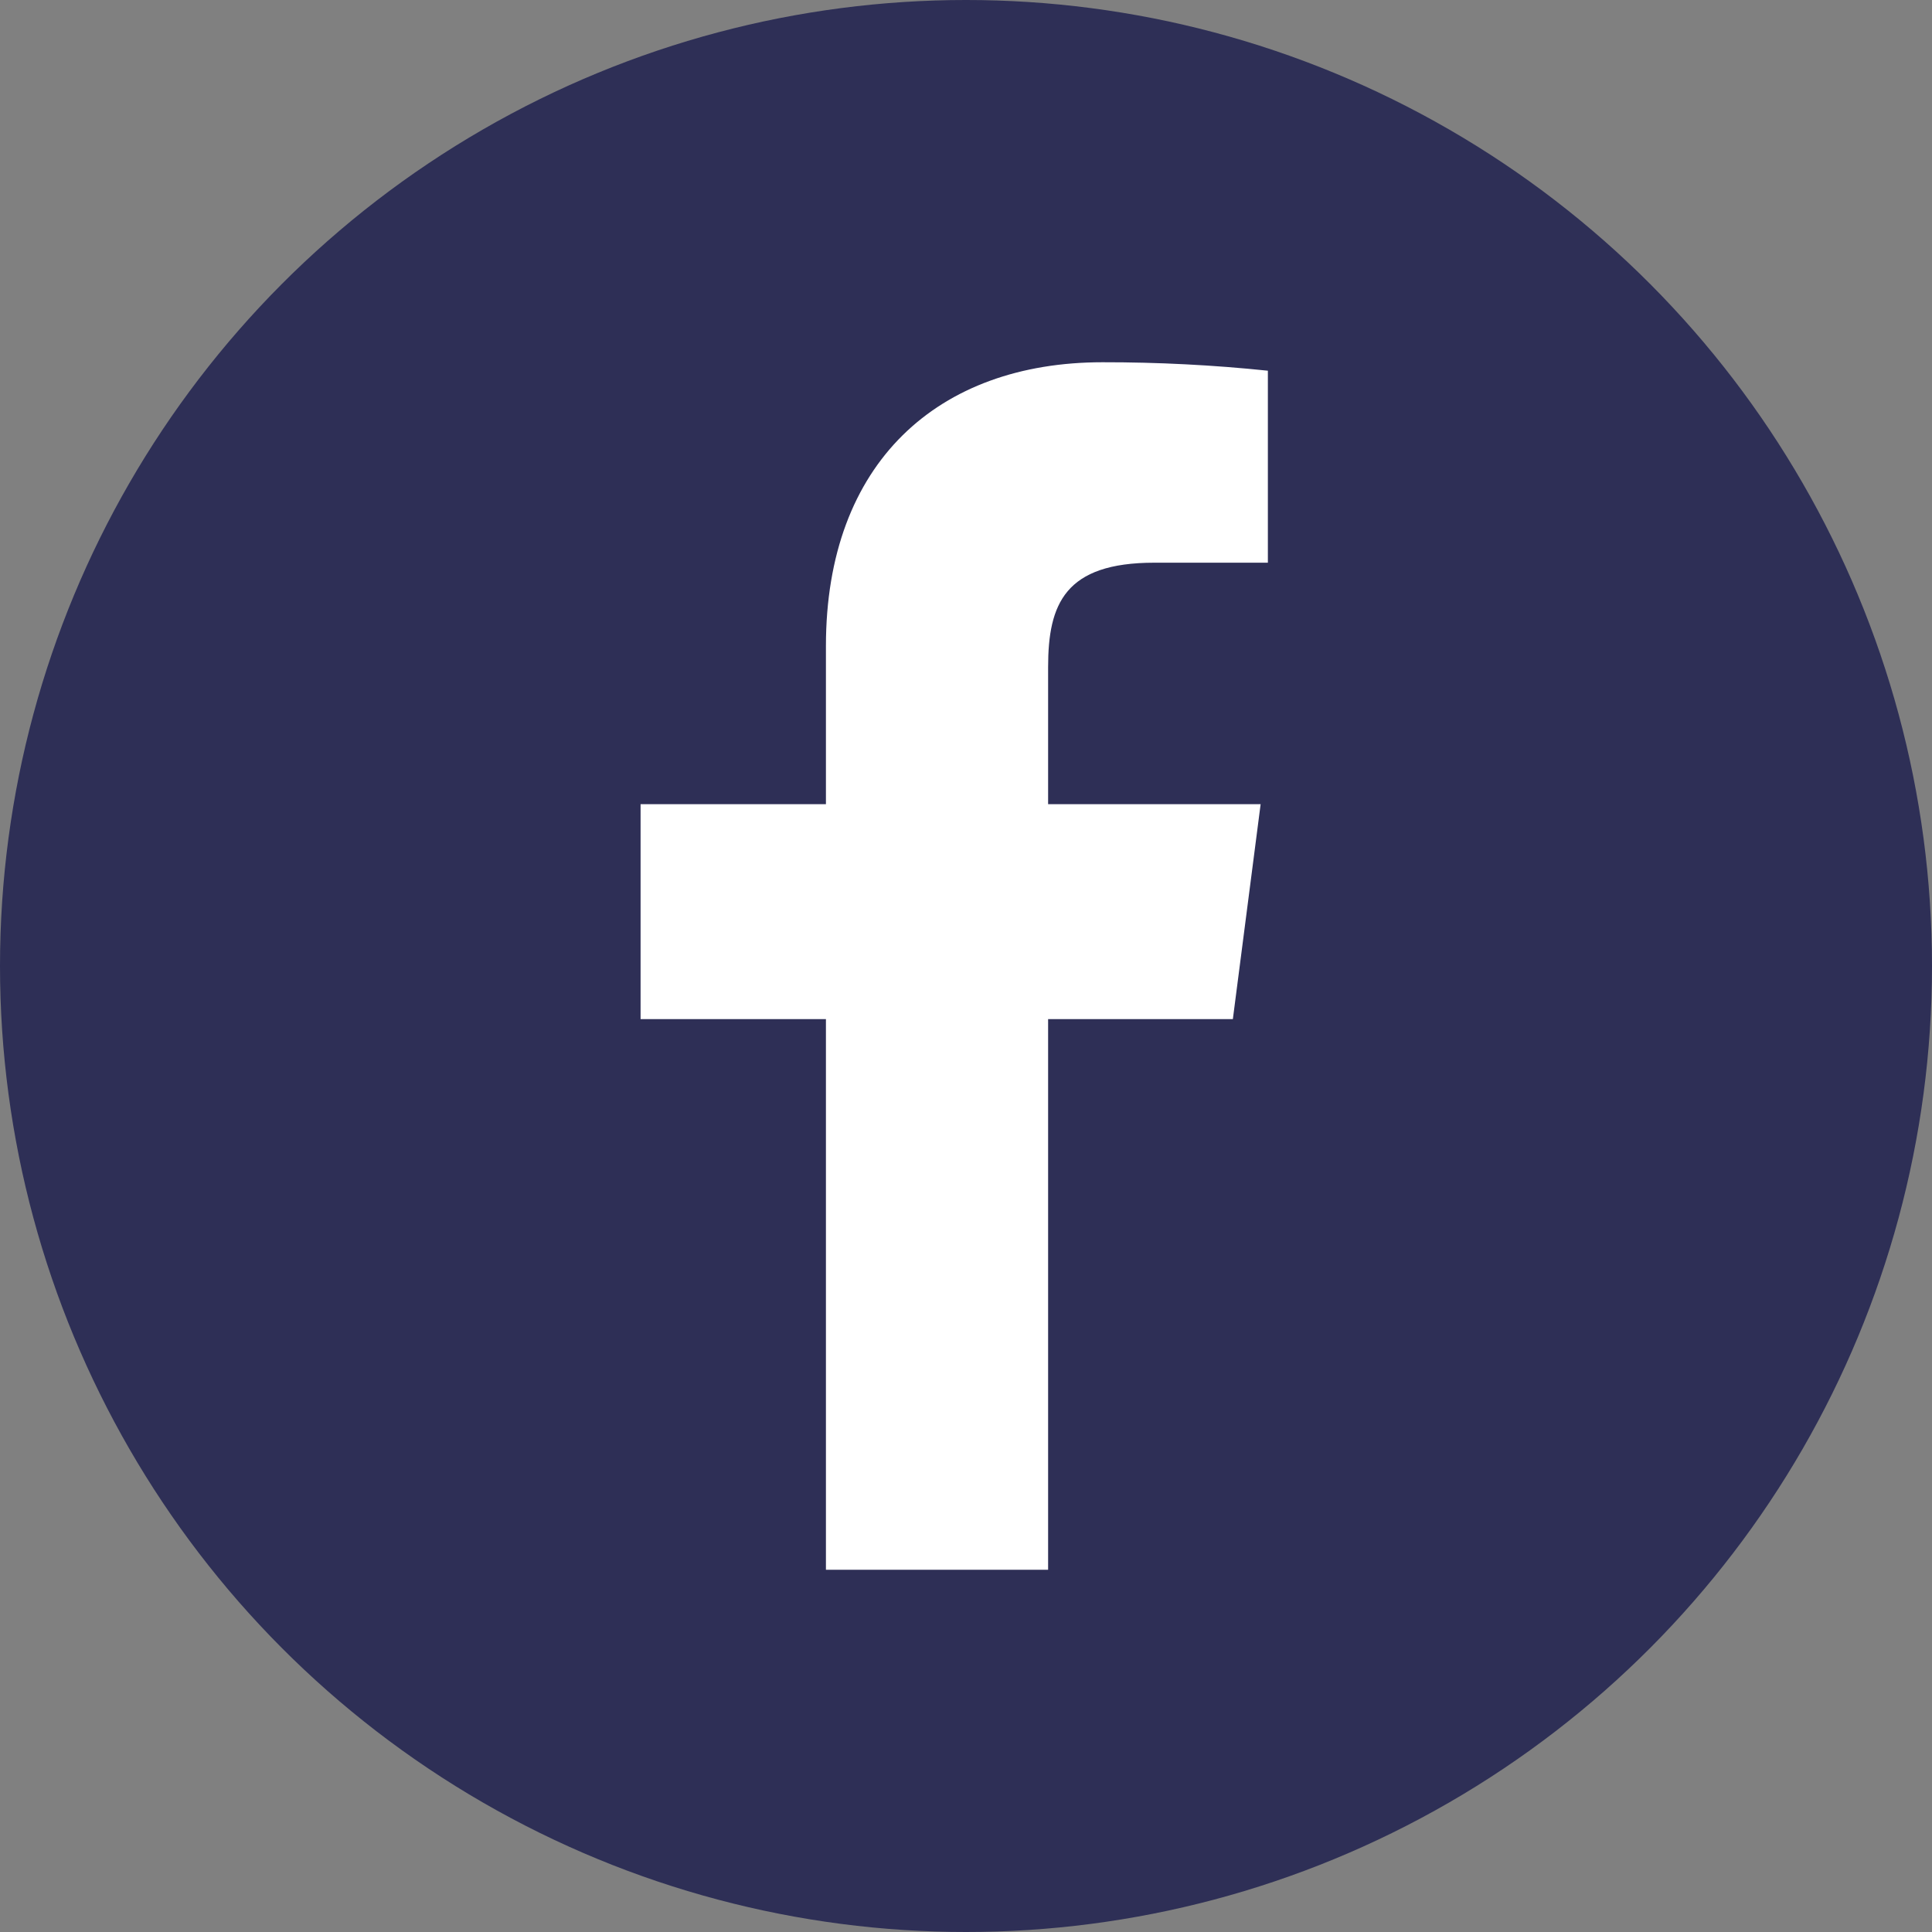 <?xml version="1.0" encoding="UTF-8"?><svg width="32" height="32" viewBox="0 0 32 32" fill="none" xmlns="http://www.w3.org/2000/svg">
<rect x="0" y="0" width="32" height="32" fill="#808080" stroke="none"/>
<g clip-path="url(#clip0_216_4636)">
<circle cx="16" cy="16" r="16" fill="#2E2F56"/>
<path d="M19.12 9.32H21V6.14C20.09 6.045 19.175 5.999 18.26 6C15.54 6 13.68 7.66 13.68 10.7V13.32H10.61V16.88H13.68V26H17.36V16.88H20.42L20.88 13.32H17.36V11.05C17.36 10 17.64 9.32 19.12 9.32Z" fill="white"/>
</g>
<defs>
<clipPath id="clip0_216_4636">
<rect width="32" height="32" fill="white"/>
</clipPath>
</defs>
</svg>
